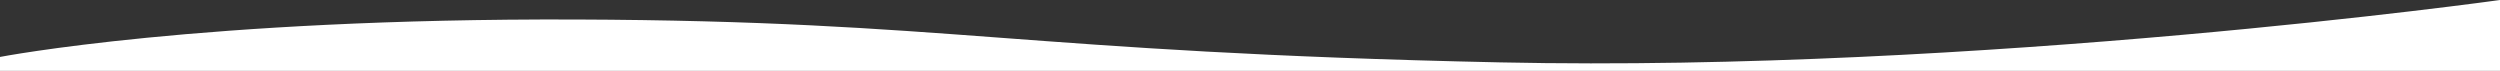 <?xml version="1.0" encoding="utf-8"?>
<!-- Generator: Adobe Illustrator 16.0.0, SVG Export Plug-In . SVG Version: 6.00 Build 0)  -->
<!DOCTYPE svg PUBLIC "-//W3C//DTD SVG 1.1//EN" "http://www.w3.org/Graphics/SVG/1.1/DTD/svg11.dtd">
<svg version="1.1" id="Calque_1" xmlns="http://www.w3.org/2000/svg" xmlns:xlink="http://www.w3.org/1999/xlink" x="0px" y="0px"
	 width="1900px" height="53.858px" viewBox="0 0 1900 53.858" enable-background="new 0 0 1900 53.858" xml:space="preserve">
<rect x="0" y="0" width="1900" height="53.858" fill="#333333" stroke="none"/>
<path id="Tracé_8888" fill="#FFFFFF" d="M1900,0c0,0-394.811,55.199-759.755,47.418c-364.943-7.782-417.564-31.556-702.626-32.59
	C152.558,13.793,0,43.274,0,43.274v10.585h1900V0z"/>
</svg>
